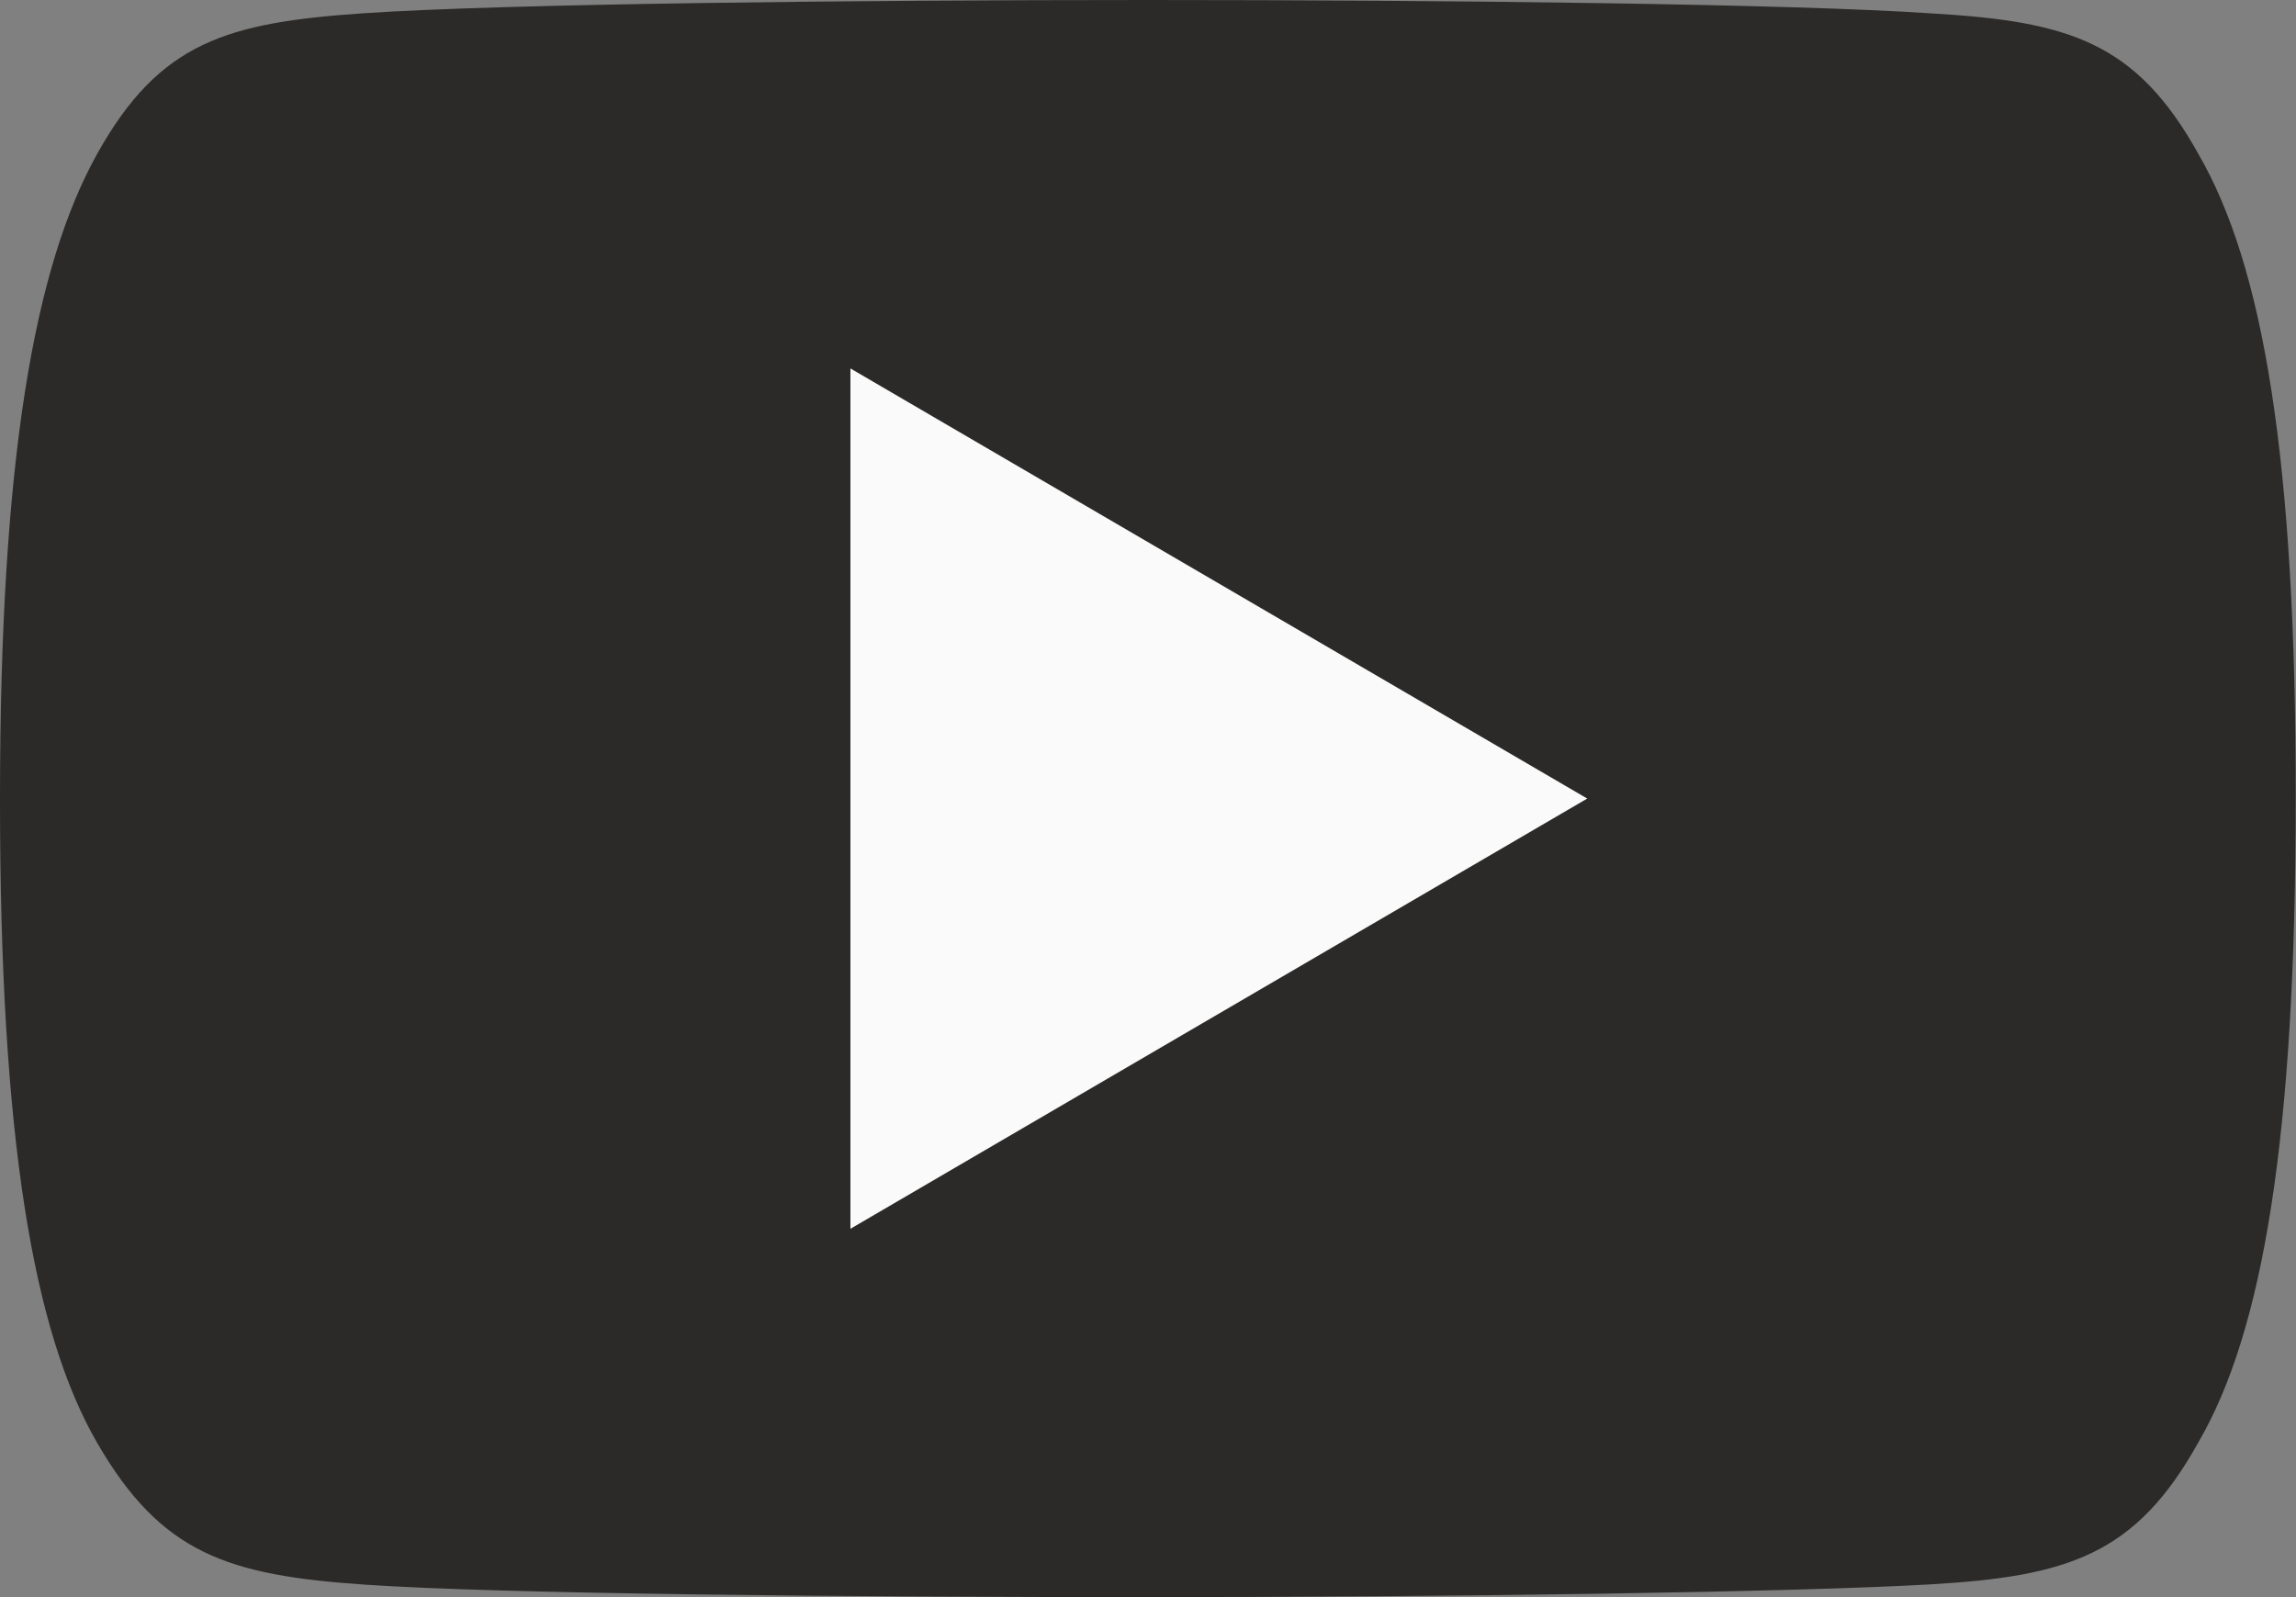 <svg xmlns="http://www.w3.org/2000/svg" width="23" height="16" viewBox="0 0 23 16">
  <rect x="0" y="0" width="23" height="16" fill="#808080" stroke="none"/>
  <g id="icon-youtube" transform="translate(0 -80)">
    <path id="Path_20624" data-name="Path 20624" d="M22.022,81.542c-.624-1.123-1.3-1.329-2.679-1.408C17.966,80.039,14.5,80,11.5,80s-6.47.039-7.846.132S1.6,80.417.973,81.542,0,84.595,0,88v.012c0,3.386.331,5.332.973,6.442s1.307,1.327,2.682,1.421S8.5,96,11.5,96s6.463-.048,7.842-.128,2.056-.3,2.679-1.421c.648-1.11.976-3.056.976-6.442V88C23,84.595,22.672,82.663,22.022,81.542Z" fill="#2b2a29"/>
    <path id="Path_20625" data-name="Path 20625" d="M192,168.619V160l7.381,4.309Z" transform="translate(-183.481 -76.309)" fill="#fafafa"/>
  </g>
</svg>
